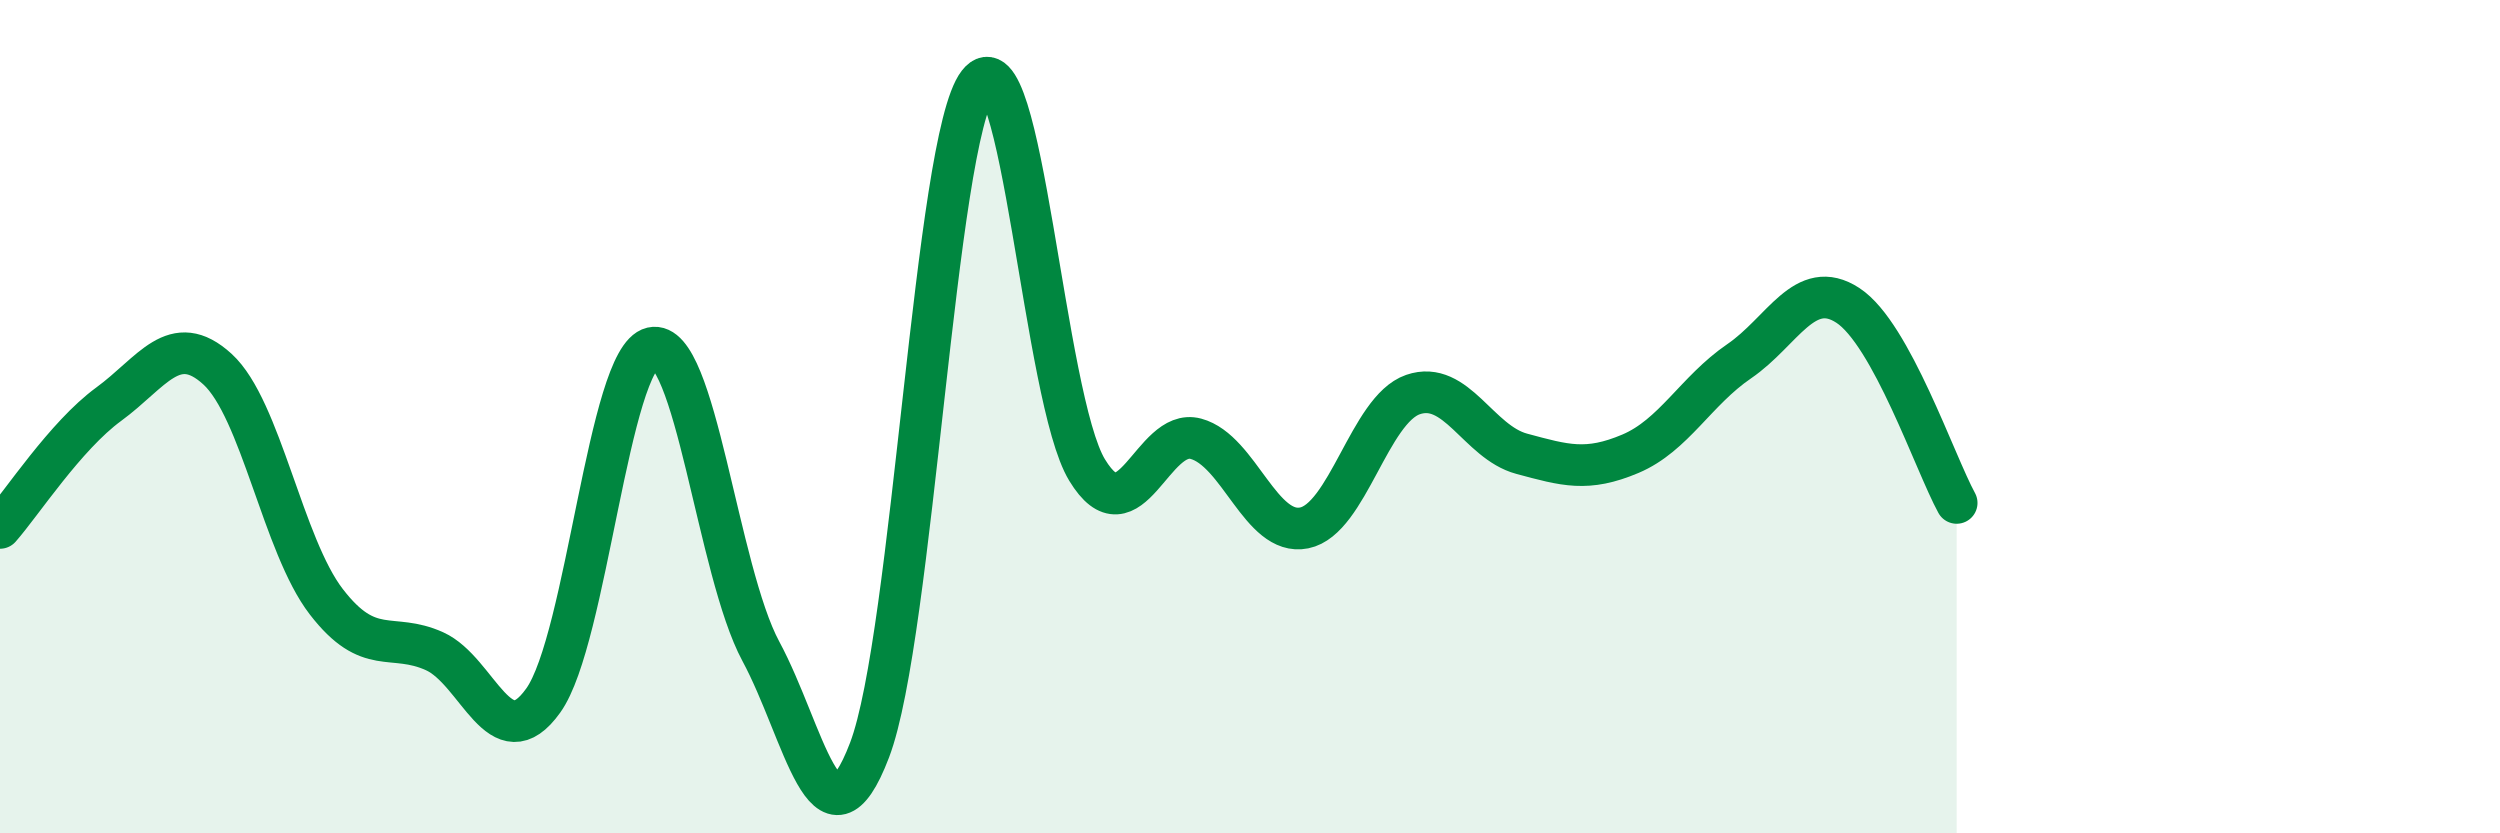 
    <svg width="60" height="20" viewBox="0 0 60 20" xmlns="http://www.w3.org/2000/svg">
      <path
        d="M 0,12.67 C 0.52,12.08 1.57,10.46 2.61,9.7 C 3.65,8.94 4.18,7.91 5.22,8.86 C 6.26,9.81 6.79,13.09 7.83,14.44 C 8.87,15.79 9.39,15.16 10.43,15.63 C 11.47,16.1 12,18.27 13.04,16.81 C 14.08,15.35 14.61,8.59 15.65,8.35 C 16.69,8.11 17.22,13.7 18.26,15.63 C 19.3,17.56 19.83,20.73 20.87,18 C 21.91,15.27 22.44,3.34 23.48,2 C 24.52,0.66 25.05,9.57 26.09,11.28 C 27.13,12.99 27.66,10.25 28.7,10.53 C 29.74,10.81 30.26,12.88 31.3,12.67 C 32.34,12.46 32.87,9.83 33.91,9.47 C 34.95,9.11 35.48,10.61 36.52,10.89 C 37.56,11.17 38.09,11.33 39.13,10.89 C 40.17,10.45 40.7,9.38 41.74,8.67 C 42.78,7.96 43.31,6.65 44.35,7.33 C 45.39,8.01 46.44,11.12 46.96,12.07L46.96 20L0 20Z"
        fill="#008740"
        opacity="0.1"
        stroke-linecap="round"
        stroke-linejoin="round"
      />
      <path
        d="M 0,12.67 C 0.52,12.08 1.57,10.46 2.61,9.7 C 3.65,8.94 4.18,7.91 5.22,8.86 C 6.26,9.81 6.79,13.09 7.83,14.44 C 8.87,15.79 9.39,15.16 10.43,15.63 C 11.47,16.1 12,18.27 13.04,16.81 C 14.08,15.35 14.61,8.59 15.65,8.35 C 16.69,8.11 17.22,13.7 18.26,15.63 C 19.3,17.56 19.83,20.73 20.87,18 C 21.91,15.27 22.44,3.34 23.48,2 C 24.52,0.66 25.05,9.57 26.09,11.28 C 27.13,12.99 27.66,10.25 28.7,10.53 C 29.74,10.81 30.26,12.88 31.3,12.67 C 32.34,12.46 32.87,9.83 33.91,9.47 C 34.95,9.11 35.48,10.61 36.52,10.89 C 37.56,11.17 38.09,11.33 39.13,10.89 C 40.17,10.45 40.7,9.38 41.74,8.67 C 42.78,7.96 43.31,6.65 44.35,7.33 C 45.39,8.01 46.44,11.12 46.96,12.07"
        stroke="#008740"
        stroke-width="1"
        fill="none"
        stroke-linecap="round"
        stroke-linejoin="round"
      />
    </svg>
  